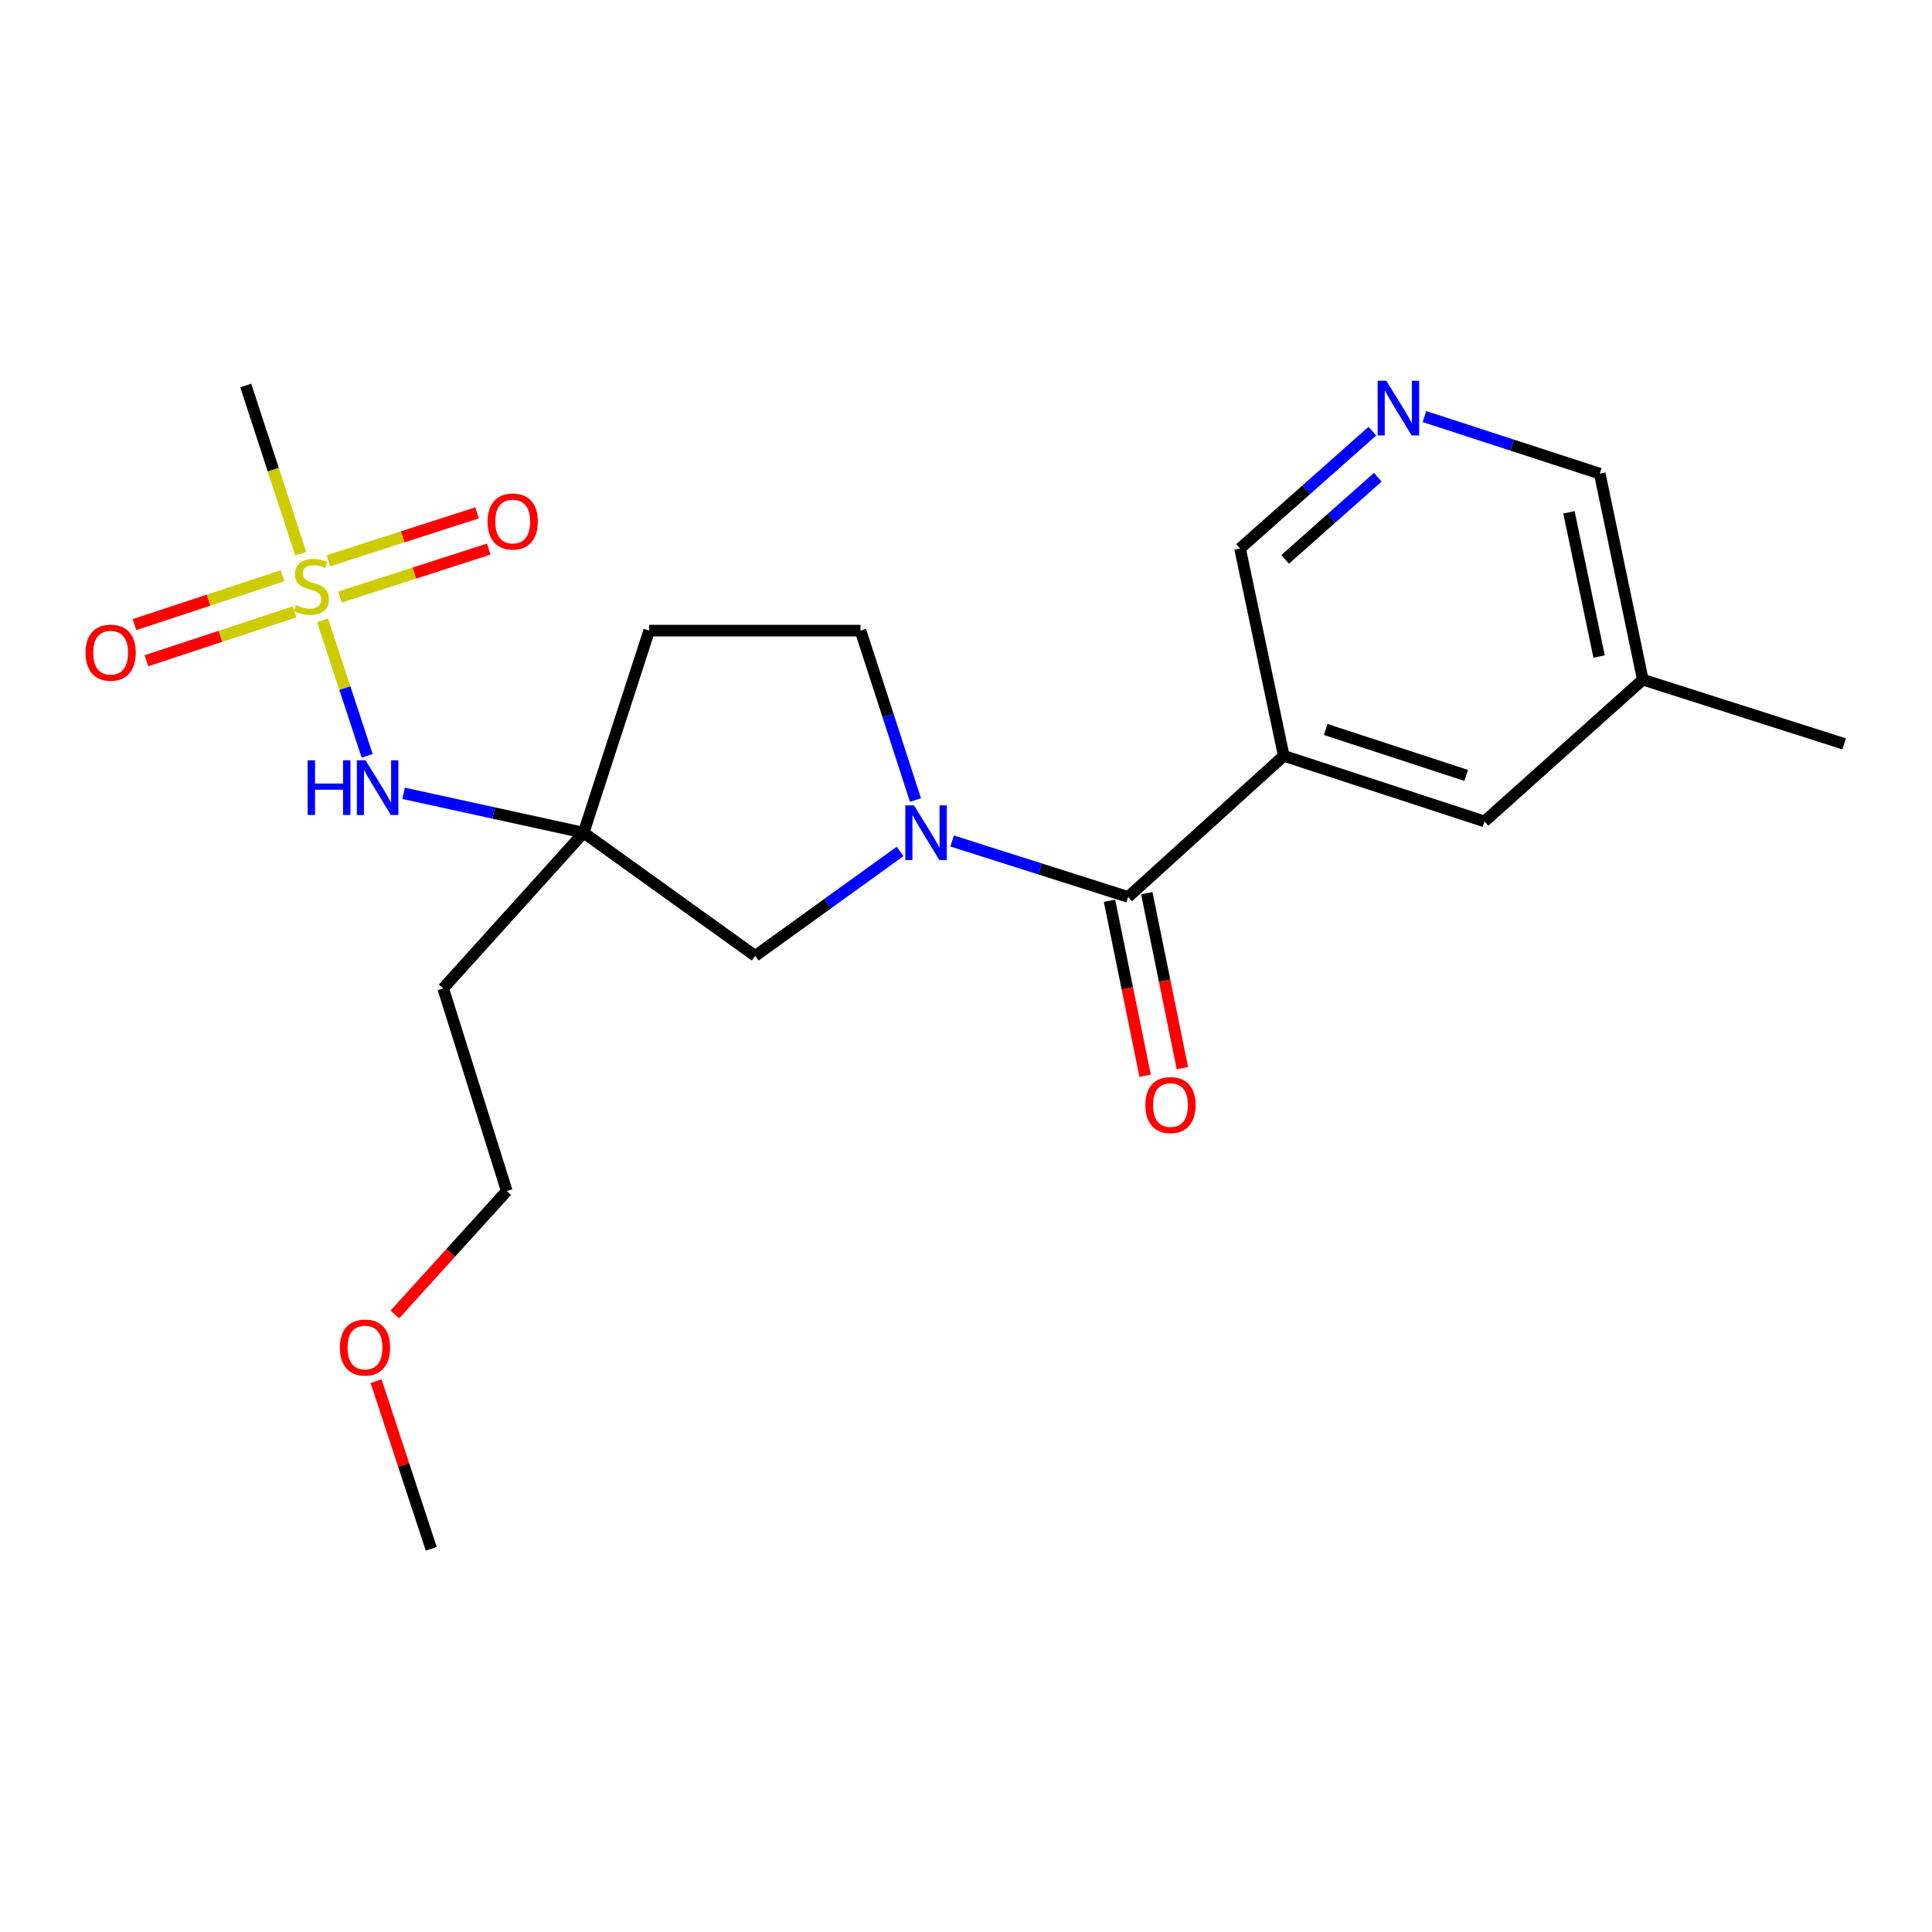 <?xml version='1.0' encoding='iso-8859-1'?>
<svg version='1.1' baseProfile='full'
              xmlns='http://www.w3.org/2000/svg'
                      xmlns:rdkit='http://www.rdkit.org/xml'
                      xmlns:xlink='http://www.w3.org/1999/xlink'
                  xml:space='preserve'
width='1000px' height='1000px' viewBox='0 0 1000 1000'>
<!-- END OF HEADER -->
<rect style='opacity:1.0;fill:#FFFFFF;stroke:none' width='1000' height='1000' x='0' y='0'> </rect>
<path class='bond-4' d='M 166.956,321.073 L 178.499,356.155' style='fill:none;fill-rule:evenodd;stroke:#CCCC00;stroke-width:6px;stroke-linecap:butt;stroke-linejoin:miter;stroke-opacity:1' />
<path class='bond-4' d='M 178.499,356.155 L 190.042,391.237' style='fill:none;fill-rule:evenodd;stroke:#0000FF;stroke-width:6px;stroke-linecap:butt;stroke-linejoin:miter;stroke-opacity:1' />
<path class='bond-6' d='M 175.997,309.017 L 214.488,296.612' style='fill:none;fill-rule:evenodd;stroke:#CCCC00;stroke-width:6px;stroke-linecap:butt;stroke-linejoin:miter;stroke-opacity:1' />
<path class='bond-6' d='M 214.488,296.612 L 252.979,284.206' style='fill:none;fill-rule:evenodd;stroke:#FF0000;stroke-width:6px;stroke-linecap:butt;stroke-linejoin:miter;stroke-opacity:1' />
<path class='bond-6' d='M 169.953,290.265 L 208.444,277.859' style='fill:none;fill-rule:evenodd;stroke:#CCCC00;stroke-width:6px;stroke-linecap:butt;stroke-linejoin:miter;stroke-opacity:1' />
<path class='bond-6' d='M 208.444,277.859 L 246.935,265.453' style='fill:none;fill-rule:evenodd;stroke:#FF0000;stroke-width:6px;stroke-linecap:butt;stroke-linejoin:miter;stroke-opacity:1' />
<path class='bond-7' d='M 146.255,297.995 L 107.931,310.646' style='fill:none;fill-rule:evenodd;stroke:#CCCC00;stroke-width:6px;stroke-linecap:butt;stroke-linejoin:miter;stroke-opacity:1' />
<path class='bond-7' d='M 107.931,310.646 L 69.607,323.297' style='fill:none;fill-rule:evenodd;stroke:#FF0000;stroke-width:6px;stroke-linecap:butt;stroke-linejoin:miter;stroke-opacity:1' />
<path class='bond-7' d='M 152.431,316.705 L 114.107,329.356' style='fill:none;fill-rule:evenodd;stroke:#CCCC00;stroke-width:6px;stroke-linecap:butt;stroke-linejoin:miter;stroke-opacity:1' />
<path class='bond-7' d='M 114.107,329.356 L 75.783,342.007' style='fill:none;fill-rule:evenodd;stroke:#FF0000;stroke-width:6px;stroke-linecap:butt;stroke-linejoin:miter;stroke-opacity:1' />
<path class='bond-15' d='M 155.651,286.597 L 141.427,243.069' style='fill:none;fill-rule:evenodd;stroke:#CCCC00;stroke-width:6px;stroke-linecap:butt;stroke-linejoin:miter;stroke-opacity:1' />
<path class='bond-15' d='M 141.427,243.069 L 127.204,199.541' style='fill:none;fill-rule:evenodd;stroke:#000000;stroke-width:6px;stroke-linecap:butt;stroke-linejoin:miter;stroke-opacity:1' />
<path class='bond-0' d='M 465.866,440.71 L 428.378,467.736' style='fill:none;fill-rule:evenodd;stroke:#0000FF;stroke-width:6px;stroke-linecap:butt;stroke-linejoin:miter;stroke-opacity:1' />
<path class='bond-0' d='M 428.378,467.736 L 390.889,494.762' style='fill:none;fill-rule:evenodd;stroke:#000000;stroke-width:6px;stroke-linecap:butt;stroke-linejoin:miter;stroke-opacity:1' />
<path class='bond-1' d='M 492.815,435.289 L 538.367,449.772' style='fill:none;fill-rule:evenodd;stroke:#0000FF;stroke-width:6px;stroke-linecap:butt;stroke-linejoin:miter;stroke-opacity:1' />
<path class='bond-1' d='M 538.367,449.772 L 583.919,464.255' style='fill:none;fill-rule:evenodd;stroke:#000000;stroke-width:6px;stroke-linecap:butt;stroke-linejoin:miter;stroke-opacity:1' />
<path class='bond-22' d='M 473.846,414.093 L 459.623,370.254' style='fill:none;fill-rule:evenodd;stroke:#0000FF;stroke-width:6px;stroke-linecap:butt;stroke-linejoin:miter;stroke-opacity:1' />
<path class='bond-22' d='M 459.623,370.254 L 445.399,326.414' style='fill:none;fill-rule:evenodd;stroke:#000000;stroke-width:6px;stroke-linecap:butt;stroke-linejoin:miter;stroke-opacity:1' />
<path class='bond-2' d='M 583.919,464.255 L 664.47,391.214' style='fill:none;fill-rule:evenodd;stroke:#000000;stroke-width:6px;stroke-linecap:butt;stroke-linejoin:miter;stroke-opacity:1' />
<path class='bond-12' d='M 574.266,466.222 L 583.49,511.509' style='fill:none;fill-rule:evenodd;stroke:#000000;stroke-width:6px;stroke-linecap:butt;stroke-linejoin:miter;stroke-opacity:1' />
<path class='bond-12' d='M 583.49,511.509 L 592.715,556.797' style='fill:none;fill-rule:evenodd;stroke:#FF0000;stroke-width:6px;stroke-linecap:butt;stroke-linejoin:miter;stroke-opacity:1' />
<path class='bond-12' d='M 593.572,462.289 L 602.796,507.577' style='fill:none;fill-rule:evenodd;stroke:#000000;stroke-width:6px;stroke-linecap:butt;stroke-linejoin:miter;stroke-opacity:1' />
<path class='bond-12' d='M 602.796,507.577 L 612.021,552.864' style='fill:none;fill-rule:evenodd;stroke:#FF0000;stroke-width:6px;stroke-linecap:butt;stroke-linejoin:miter;stroke-opacity:1' />
<path class='bond-10' d='M 664.47,391.214 L 768.357,425.168' style='fill:none;fill-rule:evenodd;stroke:#000000;stroke-width:6px;stroke-linecap:butt;stroke-linejoin:miter;stroke-opacity:1' />
<path class='bond-10' d='M 686.174,377.579 L 758.894,401.347' style='fill:none;fill-rule:evenodd;stroke:#000000;stroke-width:6px;stroke-linecap:butt;stroke-linejoin:miter;stroke-opacity:1' />
<path class='bond-13' d='M 664.47,391.214 L 641.845,283.901' style='fill:none;fill-rule:evenodd;stroke:#000000;stroke-width:6px;stroke-linecap:butt;stroke-linejoin:miter;stroke-opacity:1' />
<path class='bond-3' d='M 302.086,431.002 L 255.503,420.812' style='fill:none;fill-rule:evenodd;stroke:#000000;stroke-width:6px;stroke-linecap:butt;stroke-linejoin:miter;stroke-opacity:1' />
<path class='bond-3' d='M 255.503,420.812 L 208.92,410.623' style='fill:none;fill-rule:evenodd;stroke:#0000FF;stroke-width:6px;stroke-linecap:butt;stroke-linejoin:miter;stroke-opacity:1' />
<path class='bond-5' d='M 302.086,431.002 L 390.889,494.762' style='fill:none;fill-rule:evenodd;stroke:#000000;stroke-width:6px;stroke-linecap:butt;stroke-linejoin:miter;stroke-opacity:1' />
<path class='bond-11' d='M 302.086,431.002 L 336.018,326.414' style='fill:none;fill-rule:evenodd;stroke:#000000;stroke-width:6px;stroke-linecap:butt;stroke-linejoin:miter;stroke-opacity:1' />
<path class='bond-14' d='M 302.086,431.002 L 229.383,511.563' style='fill:none;fill-rule:evenodd;stroke:#000000;stroke-width:6px;stroke-linecap:butt;stroke-linejoin:miter;stroke-opacity:1' />
<path class='bond-8' d='M 445.399,326.414 L 336.018,326.414' style='fill:none;fill-rule:evenodd;stroke:#000000;stroke-width:6px;stroke-linecap:butt;stroke-linejoin:miter;stroke-opacity:1' />
<path class='bond-9' d='M 710.328,223.173 L 676.086,253.537' style='fill:none;fill-rule:evenodd;stroke:#0000FF;stroke-width:6px;stroke-linecap:butt;stroke-linejoin:miter;stroke-opacity:1' />
<path class='bond-9' d='M 676.086,253.537 L 641.845,283.901' style='fill:none;fill-rule:evenodd;stroke:#000000;stroke-width:6px;stroke-linecap:butt;stroke-linejoin:miter;stroke-opacity:1' />
<path class='bond-9' d='M 713.128,247.023 L 689.159,268.278' style='fill:none;fill-rule:evenodd;stroke:#0000FF;stroke-width:6px;stroke-linecap:butt;stroke-linejoin:miter;stroke-opacity:1' />
<path class='bond-9' d='M 689.159,268.278 L 665.189,289.533' style='fill:none;fill-rule:evenodd;stroke:#000000;stroke-width:6px;stroke-linecap:butt;stroke-linejoin:miter;stroke-opacity:1' />
<path class='bond-17' d='M 737.287,215.609 L 782.66,230.381' style='fill:none;fill-rule:evenodd;stroke:#0000FF;stroke-width:6px;stroke-linecap:butt;stroke-linejoin:miter;stroke-opacity:1' />
<path class='bond-17' d='M 782.66,230.381 L 828.033,245.152' style='fill:none;fill-rule:evenodd;stroke:#000000;stroke-width:6px;stroke-linecap:butt;stroke-linejoin:miter;stroke-opacity:1' />
<path class='bond-16' d='M 768.357,425.168 L 850.319,351.787' style='fill:none;fill-rule:evenodd;stroke:#000000;stroke-width:6px;stroke-linecap:butt;stroke-linejoin:miter;stroke-opacity:1' />
<path class='bond-19' d='M 229.383,511.563 L 262.297,616.479' style='fill:none;fill-rule:evenodd;stroke:#000000;stroke-width:6px;stroke-linecap:butt;stroke-linejoin:miter;stroke-opacity:1' />
<path class='bond-20' d='M 850.319,351.787 L 954.545,385.04' style='fill:none;fill-rule:evenodd;stroke:#000000;stroke-width:6px;stroke-linecap:butt;stroke-linejoin:miter;stroke-opacity:1' />
<path class='bond-23' d='M 850.319,351.787 L 828.033,245.152' style='fill:none;fill-rule:evenodd;stroke:#000000;stroke-width:6px;stroke-linecap:butt;stroke-linejoin:miter;stroke-opacity:1' />
<path class='bond-23' d='M 827.69,339.822 L 812.09,265.178' style='fill:none;fill-rule:evenodd;stroke:#000000;stroke-width:6px;stroke-linecap:butt;stroke-linejoin:miter;stroke-opacity:1' />
<path class='bond-18' d='M 204.378,680.351 L 233.338,648.415' style='fill:none;fill-rule:evenodd;stroke:#FF0000;stroke-width:6px;stroke-linecap:butt;stroke-linejoin:miter;stroke-opacity:1' />
<path class='bond-18' d='M 233.338,648.415 L 262.297,616.479' style='fill:none;fill-rule:evenodd;stroke:#000000;stroke-width:6px;stroke-linecap:butt;stroke-linejoin:miter;stroke-opacity:1' />
<path class='bond-21' d='M 194.674,714.906 L 208.942,758.278' style='fill:none;fill-rule:evenodd;stroke:#FF0000;stroke-width:6px;stroke-linecap:butt;stroke-linejoin:miter;stroke-opacity:1' />
<path class='bond-21' d='M 208.942,758.278 L 223.21,801.65' style='fill:none;fill-rule:evenodd;stroke:#000000;stroke-width:6px;stroke-linecap:butt;stroke-linejoin:miter;stroke-opacity:1' />
<path  class='atom-0' d='M 153.158 313.17
Q 153.478 313.29, 154.798 313.85
Q 156.118 314.41, 157.558 314.77
Q 159.038 315.09, 160.478 315.09
Q 163.158 315.09, 164.718 313.81
Q 166.278 312.49, 166.278 310.21
Q 166.278 308.65, 165.478 307.69
Q 164.718 306.73, 163.518 306.21
Q 162.318 305.69, 160.318 305.09
Q 157.798 304.33, 156.278 303.61
Q 154.798 302.89, 153.718 301.37
Q 152.678 299.85, 152.678 297.29
Q 152.678 293.73, 155.078 291.53
Q 157.518 289.33, 162.318 289.33
Q 165.598 289.33, 169.318 290.89
L 168.398 293.97
Q 164.998 292.57, 162.438 292.57
Q 159.678 292.57, 158.158 293.73
Q 156.638 294.85, 156.678 296.81
Q 156.678 298.33, 157.438 299.25
Q 158.238 300.17, 159.358 300.69
Q 160.518 301.21, 162.438 301.81
Q 164.998 302.61, 166.518 303.41
Q 168.038 304.21, 169.118 305.85
Q 170.238 307.45, 170.238 310.21
Q 170.238 314.13, 167.598 316.25
Q 164.998 318.33, 160.638 318.33
Q 158.118 318.33, 156.198 317.77
Q 154.318 317.25, 152.078 316.33
L 153.158 313.17
' fill='#CCCC00'/>
<path  class='atom-1' d='M 473.072 416.842
L 482.352 431.842
Q 483.272 433.322, 484.752 436.002
Q 486.232 438.682, 486.312 438.842
L 486.312 416.842
L 490.072 416.842
L 490.072 445.162
L 486.192 445.162
L 476.232 428.762
Q 475.072 426.842, 473.832 424.642
Q 472.632 422.442, 472.272 421.762
L 472.272 445.162
L 468.592 445.162
L 468.592 416.842
L 473.072 416.842
' fill='#0000FF'/>
<path  class='atom-5' d='M 159.231 393.516
L 163.071 393.516
L 163.071 405.556
L 177.551 405.556
L 177.551 393.516
L 181.391 393.516
L 181.391 421.836
L 177.551 421.836
L 177.551 408.756
L 163.071 408.756
L 163.071 421.836
L 159.231 421.836
L 159.231 393.516
' fill='#0000FF'/>
<path  class='atom-5' d='M 189.191 393.516
L 198.471 408.516
Q 199.391 409.996, 200.871 412.676
Q 202.351 415.356, 202.431 415.516
L 202.431 393.516
L 206.191 393.516
L 206.191 421.836
L 202.311 421.836
L 192.351 405.436
Q 191.191 403.516, 189.951 401.316
Q 188.751 399.116, 188.391 398.436
L 188.391 421.836
L 184.711 421.836
L 184.711 393.516
L 189.191 393.516
' fill='#0000FF'/>
<path  class='atom-7' d='M 252.384 269.937
Q 252.384 263.137, 255.744 259.337
Q 259.104 255.537, 265.384 255.537
Q 271.664 255.537, 275.024 259.337
Q 278.384 263.137, 278.384 269.937
Q 278.384 276.817, 274.984 280.737
Q 271.584 284.617, 265.384 284.617
Q 259.144 284.617, 255.744 280.737
Q 252.384 276.857, 252.384 269.937
M 265.384 281.417
Q 269.704 281.417, 272.024 278.537
Q 274.384 275.617, 274.384 269.937
Q 274.384 264.377, 272.024 261.577
Q 269.704 258.737, 265.384 258.737
Q 261.064 258.737, 258.704 261.537
Q 256.384 264.337, 256.384 269.937
Q 256.384 275.657, 258.704 278.537
Q 261.064 281.417, 265.384 281.417
' fill='#FF0000'/>
<path  class='atom-8' d='M 44.271 337.823
Q 44.271 331.023, 47.631 327.223
Q 50.991 323.423, 57.271 323.423
Q 63.551 323.423, 66.911 327.223
Q 70.271 331.023, 70.271 337.823
Q 70.271 344.703, 66.871 348.623
Q 63.471 352.503, 57.271 352.503
Q 51.031 352.503, 47.631 348.623
Q 44.271 344.743, 44.271 337.823
M 57.271 349.303
Q 61.591 349.303, 63.911 346.423
Q 66.271 343.503, 66.271 337.823
Q 66.271 332.263, 63.911 329.463
Q 61.591 326.623, 57.271 326.623
Q 52.951 326.623, 50.591 329.423
Q 48.271 332.223, 48.271 337.823
Q 48.271 343.543, 50.591 346.423
Q 52.951 349.303, 57.271 349.303
' fill='#FF0000'/>
<path  class='atom-10' d='M 717.547 197.06
L 726.827 212.06
Q 727.747 213.54, 729.227 216.22
Q 730.707 218.9, 730.787 219.06
L 730.787 197.06
L 734.547 197.06
L 734.547 225.38
L 730.667 225.38
L 720.707 208.98
Q 719.547 207.06, 718.307 204.86
Q 717.107 202.66, 716.747 201.98
L 716.747 225.38
L 713.067 225.38
L 713.067 197.06
L 717.547 197.06
' fill='#0000FF'/>
<path  class='atom-13' d='M 592.844 571.977
Q 592.844 565.177, 596.204 561.377
Q 599.564 557.577, 605.844 557.577
Q 612.124 557.577, 615.484 561.377
Q 618.844 565.177, 618.844 571.977
Q 618.844 578.857, 615.444 582.777
Q 612.044 586.657, 605.844 586.657
Q 599.604 586.657, 596.204 582.777
Q 592.844 578.897, 592.844 571.977
M 605.844 583.457
Q 610.164 583.457, 612.484 580.577
Q 614.844 577.657, 614.844 571.977
Q 614.844 566.417, 612.484 563.617
Q 610.164 560.777, 605.844 560.777
Q 601.524 560.777, 599.164 563.577
Q 596.844 566.377, 596.844 571.977
Q 596.844 577.697, 599.164 580.577
Q 601.524 583.457, 605.844 583.457
' fill='#FF0000'/>
<path  class='atom-19' d='M 175.916 697.482
Q 175.916 690.682, 179.276 686.882
Q 182.636 683.082, 188.916 683.082
Q 195.196 683.082, 198.556 686.882
Q 201.916 690.682, 201.916 697.482
Q 201.916 704.362, 198.516 708.282
Q 195.116 712.162, 188.916 712.162
Q 182.676 712.162, 179.276 708.282
Q 175.916 704.402, 175.916 697.482
M 188.916 708.962
Q 193.236 708.962, 195.556 706.082
Q 197.916 703.162, 197.916 697.482
Q 197.916 691.922, 195.556 689.122
Q 193.236 686.282, 188.916 686.282
Q 184.596 686.282, 182.236 689.082
Q 179.916 691.882, 179.916 697.482
Q 179.916 703.202, 182.236 706.082
Q 184.596 708.962, 188.916 708.962
' fill='#FF0000'/>
</svg>
